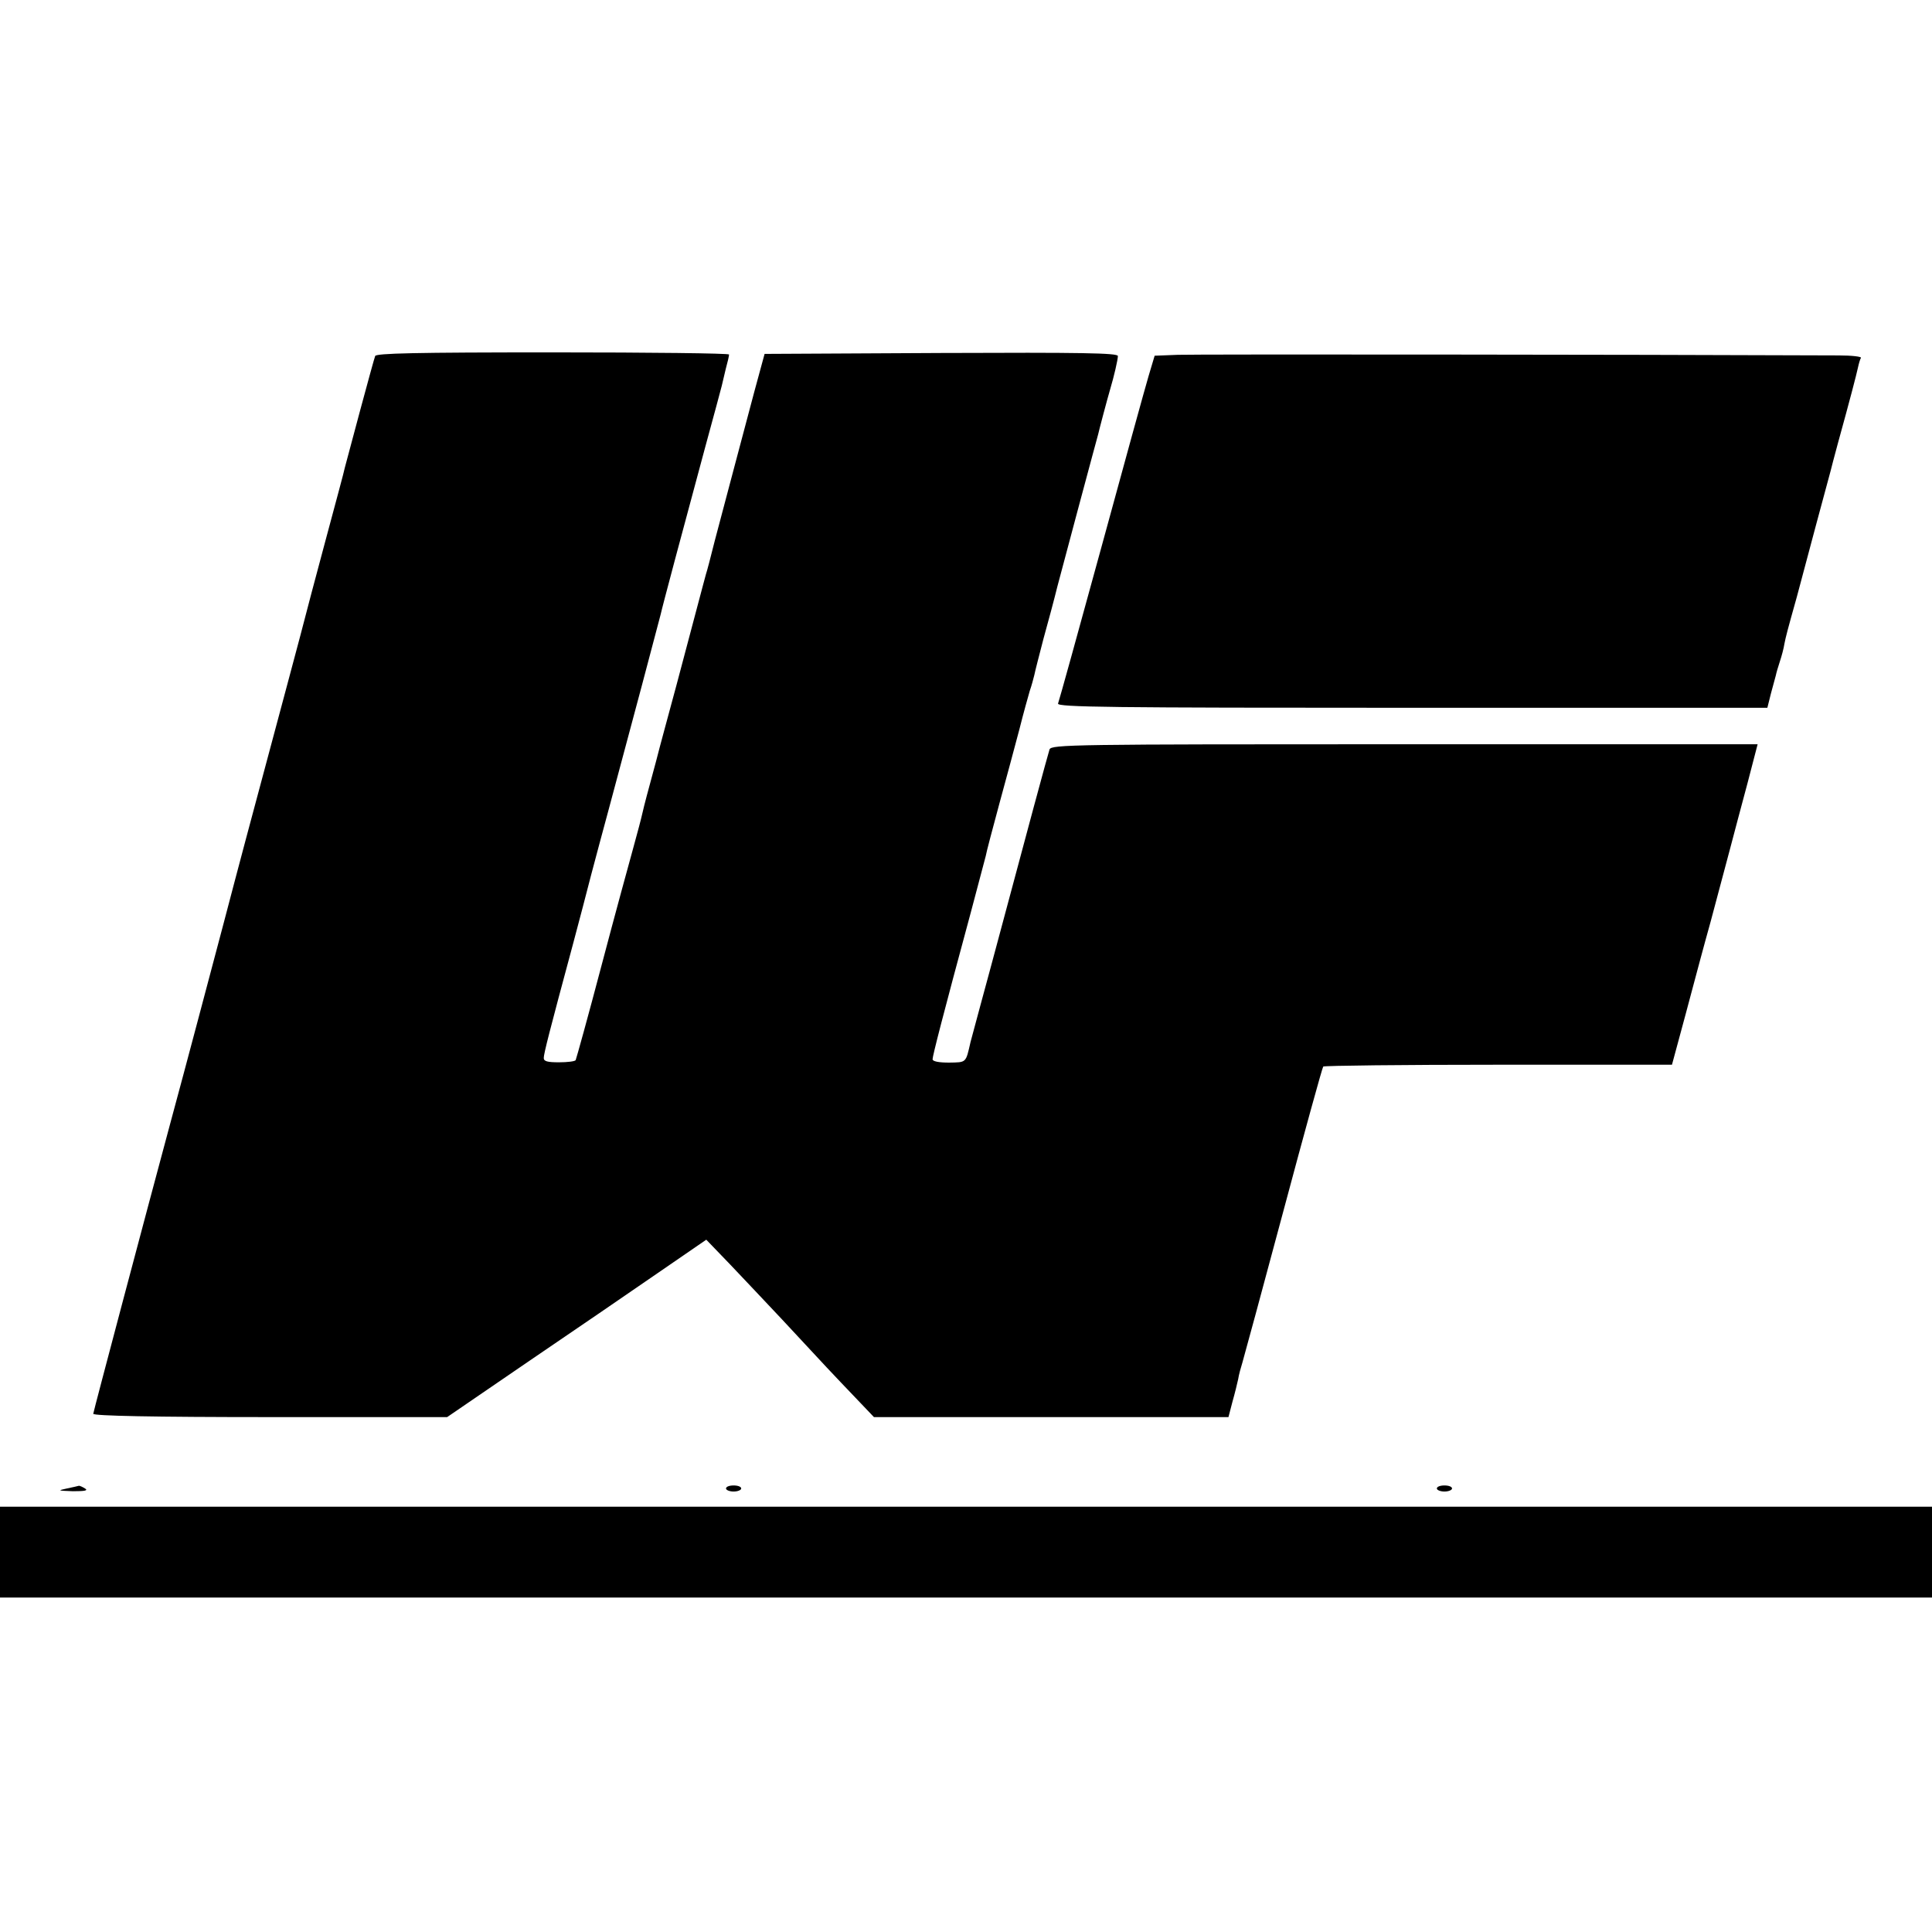 <?xml version="1.0" standalone="no"?>
<!DOCTYPE svg PUBLIC "-//W3C//DTD SVG 20010904//EN"
 "http://www.w3.org/TR/2001/REC-SVG-20010904/DTD/svg10.dtd">
<svg version="1.0" xmlns="http://www.w3.org/2000/svg"
 width="636pt" height="636pt" viewBox="0 0 636 636"
 preserveAspectRatio="xMidYMid meet">
<g transform="translate(0,636) scale(0.1,-0.1)"
fill="#000000" stroke="none">
<path d="M1235 5188 c-5 -12 -92 -337 -100 -368 -1 -8 -31 -118 -65 -245 -34
-126 -63 -237 -65 -245 -3 -14 -94 -353 -195 -730 -21 -80 -55 -206 -74 -280
-43 -162 -122 -461 -176 -660 -76 -282 -252 -945 -253 -954 -1 -7 200 -11 581
-11 l584 0 266 182 c147 100 339 231 427 292 l160 110 79 -82 c43 -45 119
-126 170 -180 139 -150 173 -186 241 -257 l62 -65 583 0 584 0 13 50 c8 28 16
61 19 75 2 14 9 39 14 55 5 17 66 241 135 499 69 258 128 472 131 475 3 3 263
6 577 6 l571 0 23 85 c13 47 32 119 43 160 11 41 38 143 61 225 22 83 51 191
64 240 13 50 39 147 58 218 l33 127 -1162 0 c-1097 0 -1162 -1 -1169 -17 -5
-15 -77 -281 -175 -648 -10 -38 -33 -122 -50 -185 -17 -63 -33 -122 -35 -130
-16 -70 -13 -67 -71 -68 -34 0 -54 4 -54 11 0 11 34 144 126 484 24 90 46 173
49 185 2 13 23 91 45 173 23 83 52 193 66 245 13 52 29 109 34 126 6 17 12 40
15 52 2 11 16 65 30 119 15 54 36 132 46 173 37 139 100 375 115 430 8 30 17
62 19 70 3 14 30 116 40 150 12 40 25 96 25 108 0 10 -120 12 -582 10 l-581
-3 -34 -125 c-40 -149 -95 -359 -130 -490 -13 -52 -26 -102 -29 -110 -2 -8
-15 -55 -28 -105 -13 -49 -44 -166 -69 -260 -25 -93 -56 -206 -67 -250 -12
-44 -26 -96 -31 -115 -5 -19 -12 -46 -15 -60 -3 -14 -16 -63 -29 -110 -13 -47
-61 -222 -105 -389 -44 -167 -83 -307 -85 -311 -3 -4 -27 -7 -55 -7 -37 0 -50
3 -50 14 0 14 18 85 97 378 19 72 46 173 59 225 14 52 40 151 59 220 65 241
166 621 170 638 4 20 74 282 147 552 28 102 52 192 54 200 2 8 8 33 13 55 6
22 11 43 11 48 0 4 -261 7 -580 7 -455 0 -582 -3 -585 -12z"/>
<path d="M3878 5192 l-77 -3 -20 -67 c-11 -37 -81 -291 -156 -566 -75 -274
-139 -505 -142 -512 -4 -12 172 -14 1165 -14 l1170 0 12 48 c7 26 14 52 16 59
1 6 7 27 13 45 6 18 13 44 15 58 5 25 9 41 41 155 27 102 106 397 111 414 2 9
13 50 24 91 42 152 61 226 66 249 3 14 7 28 10 33 3 4 -30 8 -73 8 -714 3
-2117 4 -2175 2z"/>
<path d="M220 1460 c-32 -7 -30 -7 20 -9 39 0 51 2 40 9 -8 5 -17 9 -20 9 -3
-1 -21 -5 -40 -9z"/>
<path d="M2390 1460 c0 -5 11 -10 25 -10 14 0 25 5 25 10 0 6 -11 10 -25 10
-14 0 -25 -4 -25 -10z"/>
<path d="M4730 1460 c0 -5 11 -10 25 -10 14 0 25 5 25 10 0 6 -11 10 -25 10
-14 0 -25 -4 -25 -10z"/>
<path d="M0 1250 l0 -149 3180 0 3180 0 0 149 0 150 -3180 0 -3180 0 0 -150z"/>
</g>
</svg>
